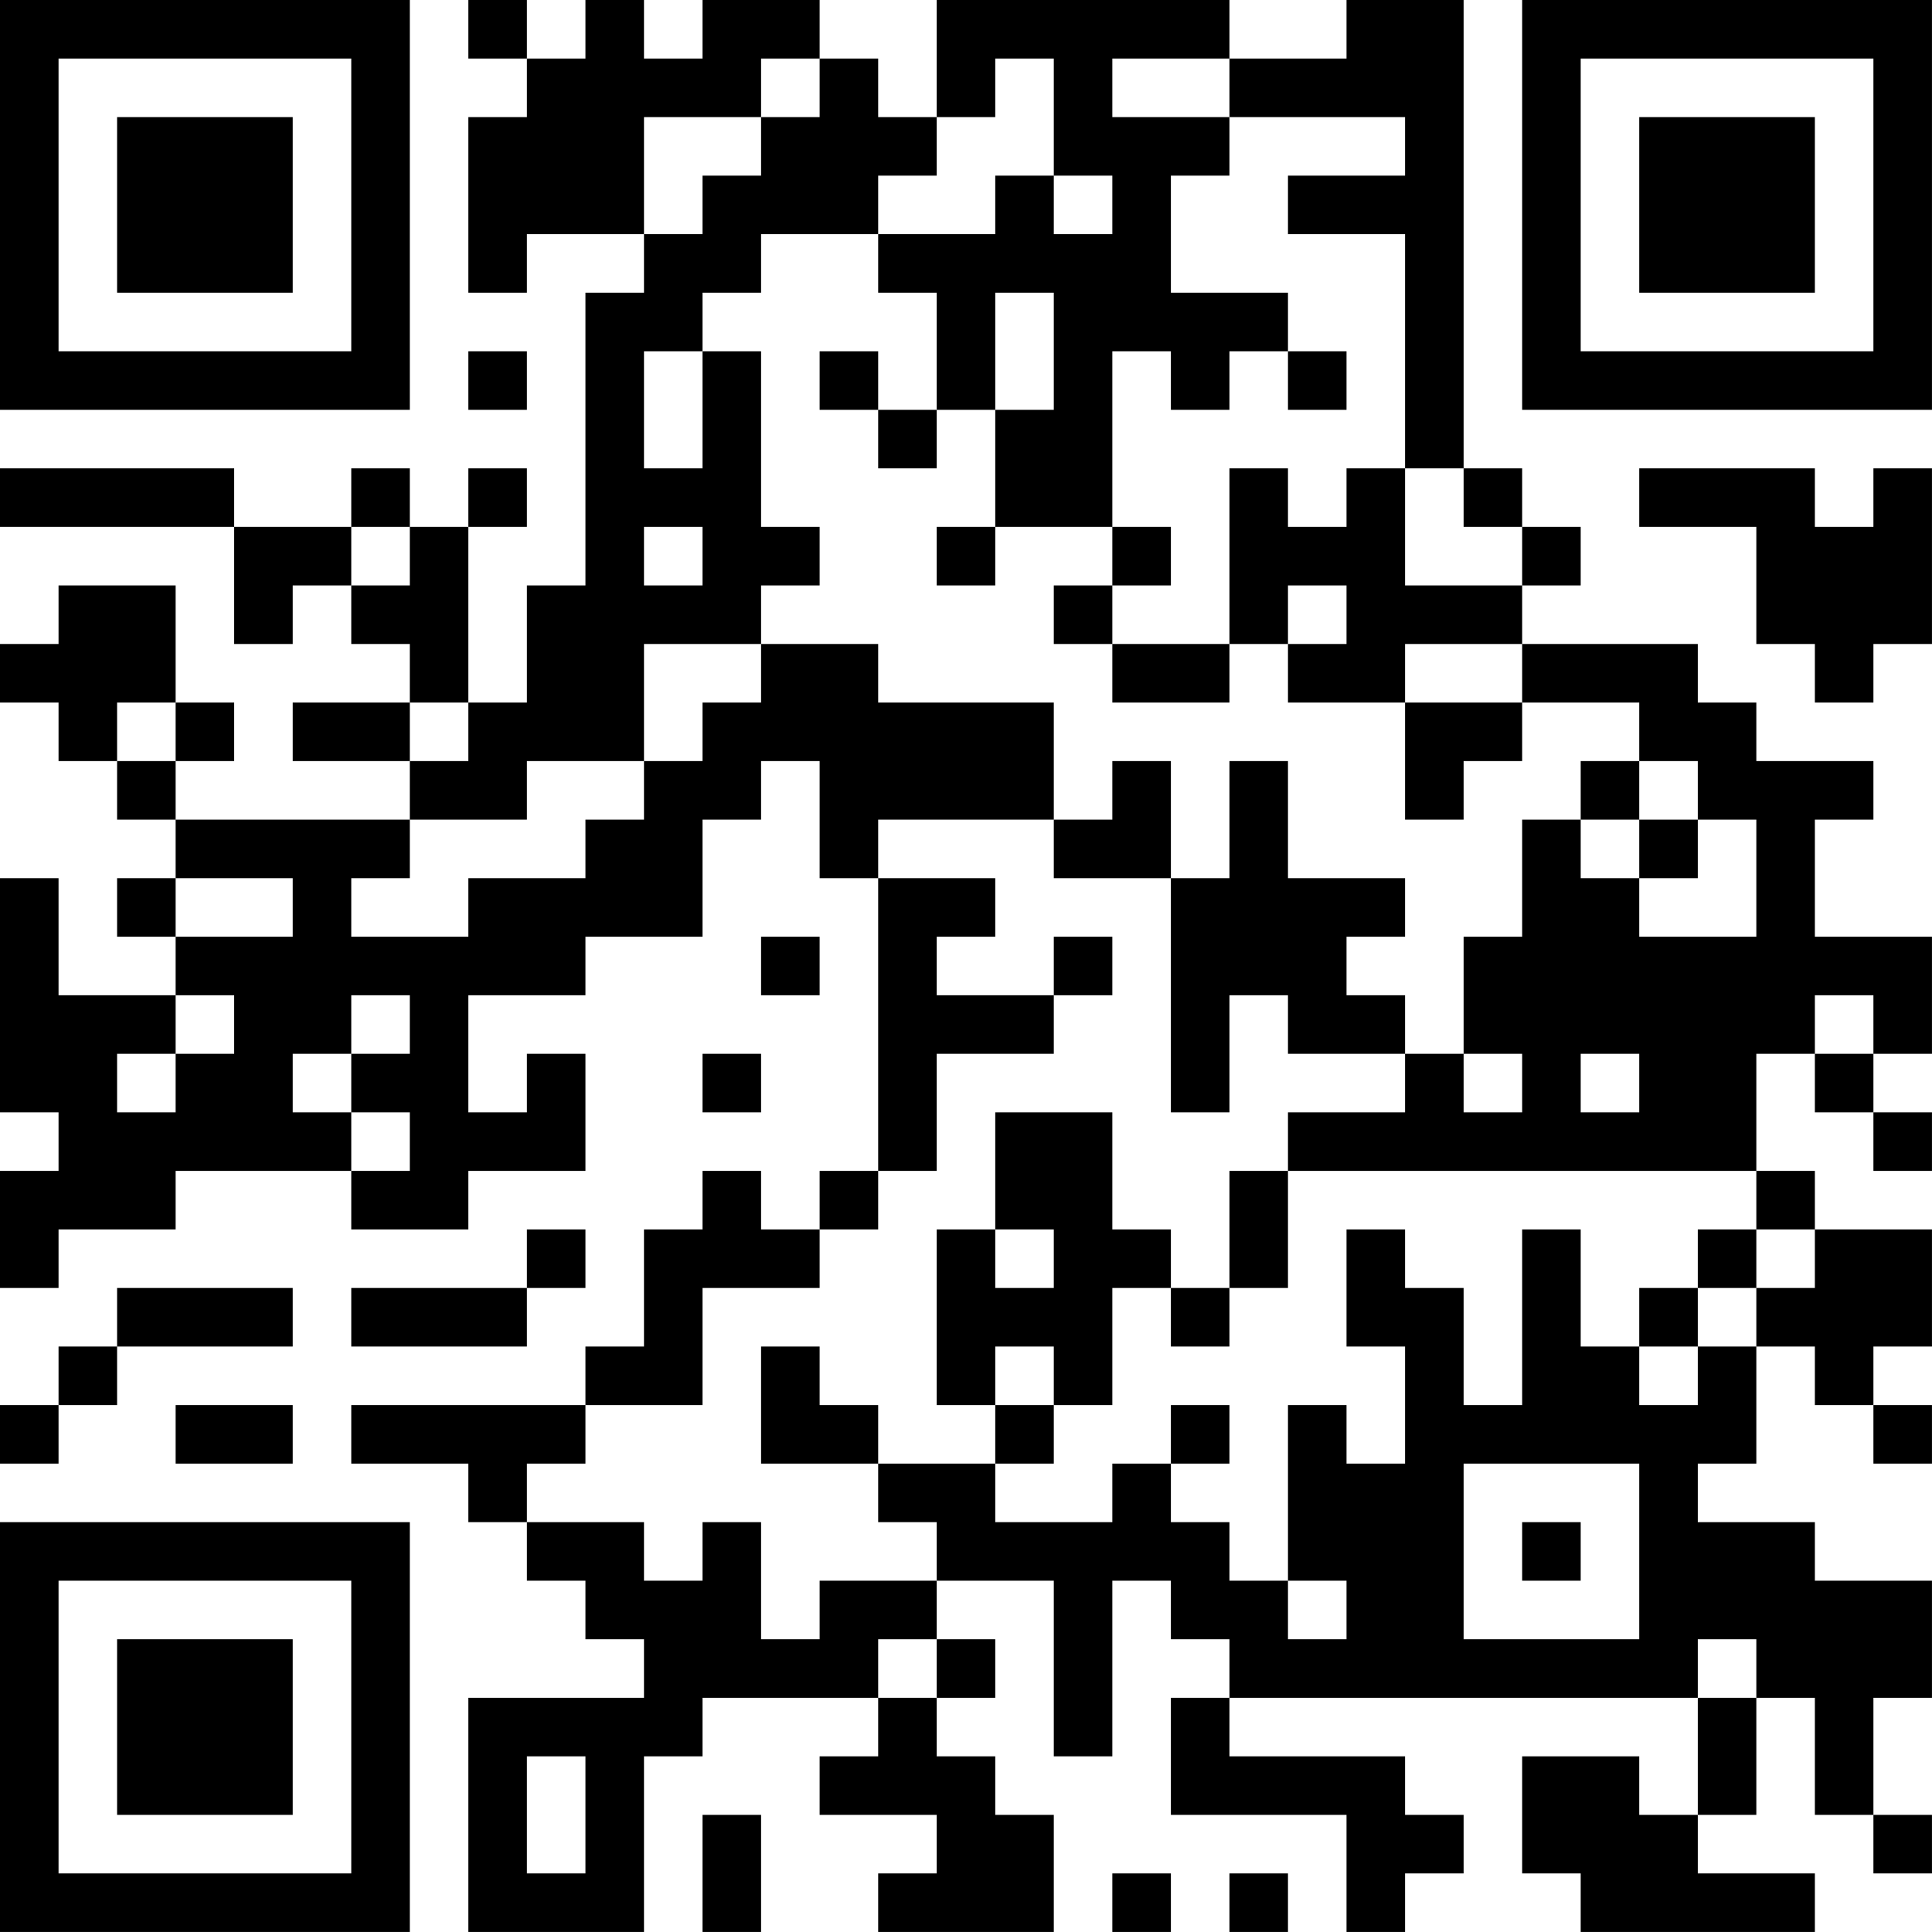 <?xml version="1.0" encoding="UTF-8"?>
<svg xmlns="http://www.w3.org/2000/svg" version="1.1" width="400" height="400" viewBox="0 0 400 400"><rect x="0" y="0" width="400" height="400" fill="#ffffff"/><g transform="scale(12.121)"><g transform="translate(0,0)"><path fill-rule="evenodd" d="M8 0L8 1L9 1L9 2L8 2L8 5L9 5L9 4L11 4L11 5L10 5L10 10L9 10L9 12L8 12L8 9L9 9L9 8L8 8L8 9L7 9L7 8L6 8L6 9L4 9L4 8L0 8L0 9L4 9L4 11L5 11L5 10L6 10L6 11L7 11L7 12L5 12L5 13L7 13L7 14L3 14L3 13L4 13L4 12L3 12L3 10L1 10L1 11L0 11L0 12L1 12L1 13L2 13L2 14L3 14L3 15L2 15L2 16L3 16L3 17L1 17L1 15L0 15L0 19L1 19L1 20L0 20L0 22L1 22L1 21L3 21L3 20L6 20L6 21L8 21L8 20L10 20L10 18L9 18L9 19L8 19L8 17L10 17L10 16L12 16L12 14L13 14L13 13L14 13L14 15L15 15L15 20L14 20L14 21L13 21L13 20L12 20L12 21L11 21L11 23L10 23L10 24L6 24L6 25L8 25L8 26L9 26L9 27L10 27L10 28L11 28L11 29L8 29L8 33L11 33L11 30L12 30L12 29L15 29L15 30L14 30L14 31L16 31L16 32L15 32L15 33L18 33L18 31L17 31L17 30L16 30L16 29L17 29L17 28L16 28L16 27L18 27L18 30L19 30L19 27L20 27L20 28L21 28L21 29L20 29L20 31L23 31L23 33L24 33L24 32L25 32L25 31L24 31L24 30L21 30L21 29L29 29L29 31L28 31L28 30L26 30L26 32L27 32L27 33L31 33L31 32L29 32L29 31L30 31L30 29L31 29L31 31L32 31L32 32L33 32L33 31L32 31L32 29L33 29L33 27L31 27L31 26L29 26L29 25L30 25L30 23L31 23L31 24L32 24L32 25L33 25L33 24L32 24L32 23L33 23L33 21L31 21L31 20L30 20L30 18L31 18L31 19L32 19L32 20L33 20L33 19L32 19L32 18L33 18L33 16L31 16L31 14L32 14L32 13L30 13L30 12L29 12L29 11L26 11L26 10L27 10L27 9L26 9L26 8L25 8L25 0L23 0L23 1L21 1L21 0L16 0L16 2L15 2L15 1L14 1L14 0L12 0L12 1L11 1L11 0L10 0L10 1L9 1L9 0ZM13 1L13 2L11 2L11 4L12 4L12 3L13 3L13 2L14 2L14 1ZM17 1L17 2L16 2L16 3L15 3L15 4L13 4L13 5L12 5L12 6L11 6L11 8L12 8L12 6L13 6L13 9L14 9L14 10L13 10L13 11L11 11L11 13L9 13L9 14L7 14L7 15L6 15L6 16L8 16L8 15L10 15L10 14L11 14L11 13L12 13L12 12L13 12L13 11L15 11L15 12L18 12L18 14L15 14L15 15L17 15L17 16L16 16L16 17L18 17L18 18L16 18L16 20L15 20L15 21L14 21L14 22L12 22L12 24L10 24L10 25L9 25L9 26L11 26L11 27L12 27L12 26L13 26L13 28L14 28L14 27L16 27L16 26L15 26L15 25L17 25L17 26L19 26L19 25L20 25L20 26L21 26L21 27L22 27L22 28L23 28L23 27L22 27L22 24L23 24L23 25L24 25L24 23L23 23L23 21L24 21L24 22L25 22L25 24L26 24L26 21L27 21L27 23L28 23L28 24L29 24L29 23L30 23L30 22L31 22L31 21L30 21L30 20L22 20L22 19L24 19L24 18L25 18L25 19L26 19L26 18L25 18L25 16L26 16L26 14L27 14L27 15L28 15L28 16L30 16L30 14L29 14L29 13L28 13L28 12L26 12L26 11L24 11L24 12L22 12L22 11L23 11L23 10L22 10L22 11L21 11L21 8L22 8L22 9L23 9L23 8L24 8L24 10L26 10L26 9L25 9L25 8L24 8L24 4L22 4L22 3L24 3L24 2L21 2L21 1L19 1L19 2L21 2L21 3L20 3L20 5L22 5L22 6L21 6L21 7L20 7L20 6L19 6L19 9L17 9L17 7L18 7L18 5L17 5L17 7L16 7L16 5L15 5L15 4L17 4L17 3L18 3L18 4L19 4L19 3L18 3L18 1ZM8 6L8 7L9 7L9 6ZM14 6L14 7L15 7L15 8L16 8L16 7L15 7L15 6ZM22 6L22 7L23 7L23 6ZM28 8L28 9L30 9L30 11L31 11L31 12L32 12L32 11L33 11L33 8L32 8L32 9L31 9L31 8ZM6 9L6 10L7 10L7 9ZM11 9L11 10L12 10L12 9ZM16 9L16 10L17 10L17 9ZM19 9L19 10L18 10L18 11L19 11L19 12L21 12L21 11L19 11L19 10L20 10L20 9ZM2 12L2 13L3 13L3 12ZM7 12L7 13L8 13L8 12ZM24 12L24 14L25 14L25 13L26 13L26 12ZM19 13L19 14L18 14L18 15L20 15L20 19L21 19L21 17L22 17L22 18L24 18L24 17L23 17L23 16L24 16L24 15L22 15L22 13L21 13L21 15L20 15L20 13ZM27 13L27 14L28 14L28 15L29 15L29 14L28 14L28 13ZM3 15L3 16L5 16L5 15ZM13 16L13 17L14 17L14 16ZM18 16L18 17L19 17L19 16ZM3 17L3 18L2 18L2 19L3 19L3 18L4 18L4 17ZM6 17L6 18L5 18L5 19L6 19L6 20L7 20L7 19L6 19L6 18L7 18L7 17ZM31 17L31 18L32 18L32 17ZM12 18L12 19L13 19L13 18ZM27 18L27 19L28 19L28 18ZM17 19L17 21L16 21L16 24L17 24L17 25L18 25L18 24L19 24L19 22L20 22L20 23L21 23L21 22L22 22L22 20L21 20L21 22L20 22L20 21L19 21L19 19ZM9 21L9 22L6 22L6 23L9 23L9 22L10 22L10 21ZM17 21L17 22L18 22L18 21ZM29 21L29 22L28 22L28 23L29 23L29 22L30 22L30 21ZM2 22L2 23L1 23L1 24L0 24L0 25L1 25L1 24L2 24L2 23L5 23L5 22ZM13 23L13 25L15 25L15 24L14 24L14 23ZM17 23L17 24L18 24L18 23ZM3 24L3 25L5 25L5 24ZM20 24L20 25L21 25L21 24ZM25 25L25 28L28 28L28 25ZM26 26L26 27L27 27L27 26ZM15 28L15 29L16 29L16 28ZM29 28L29 29L30 29L30 28ZM9 30L9 32L10 32L10 30ZM12 31L12 33L13 33L13 31ZM19 32L19 33L20 33L20 32ZM21 32L21 33L22 33L22 32ZM0 0L0 7L7 7L7 0ZM1 1L1 6L6 6L6 1ZM2 2L2 5L5 5L5 2ZM26 0L26 7L33 7L33 0ZM27 1L27 6L32 6L32 1ZM28 2L28 5L31 5L31 2ZM0 26L0 33L7 33L7 26ZM1 27L1 32L6 32L6 27ZM2 28L2 31L5 31L5 28Z" fill="#000000"/></g></g></svg>
